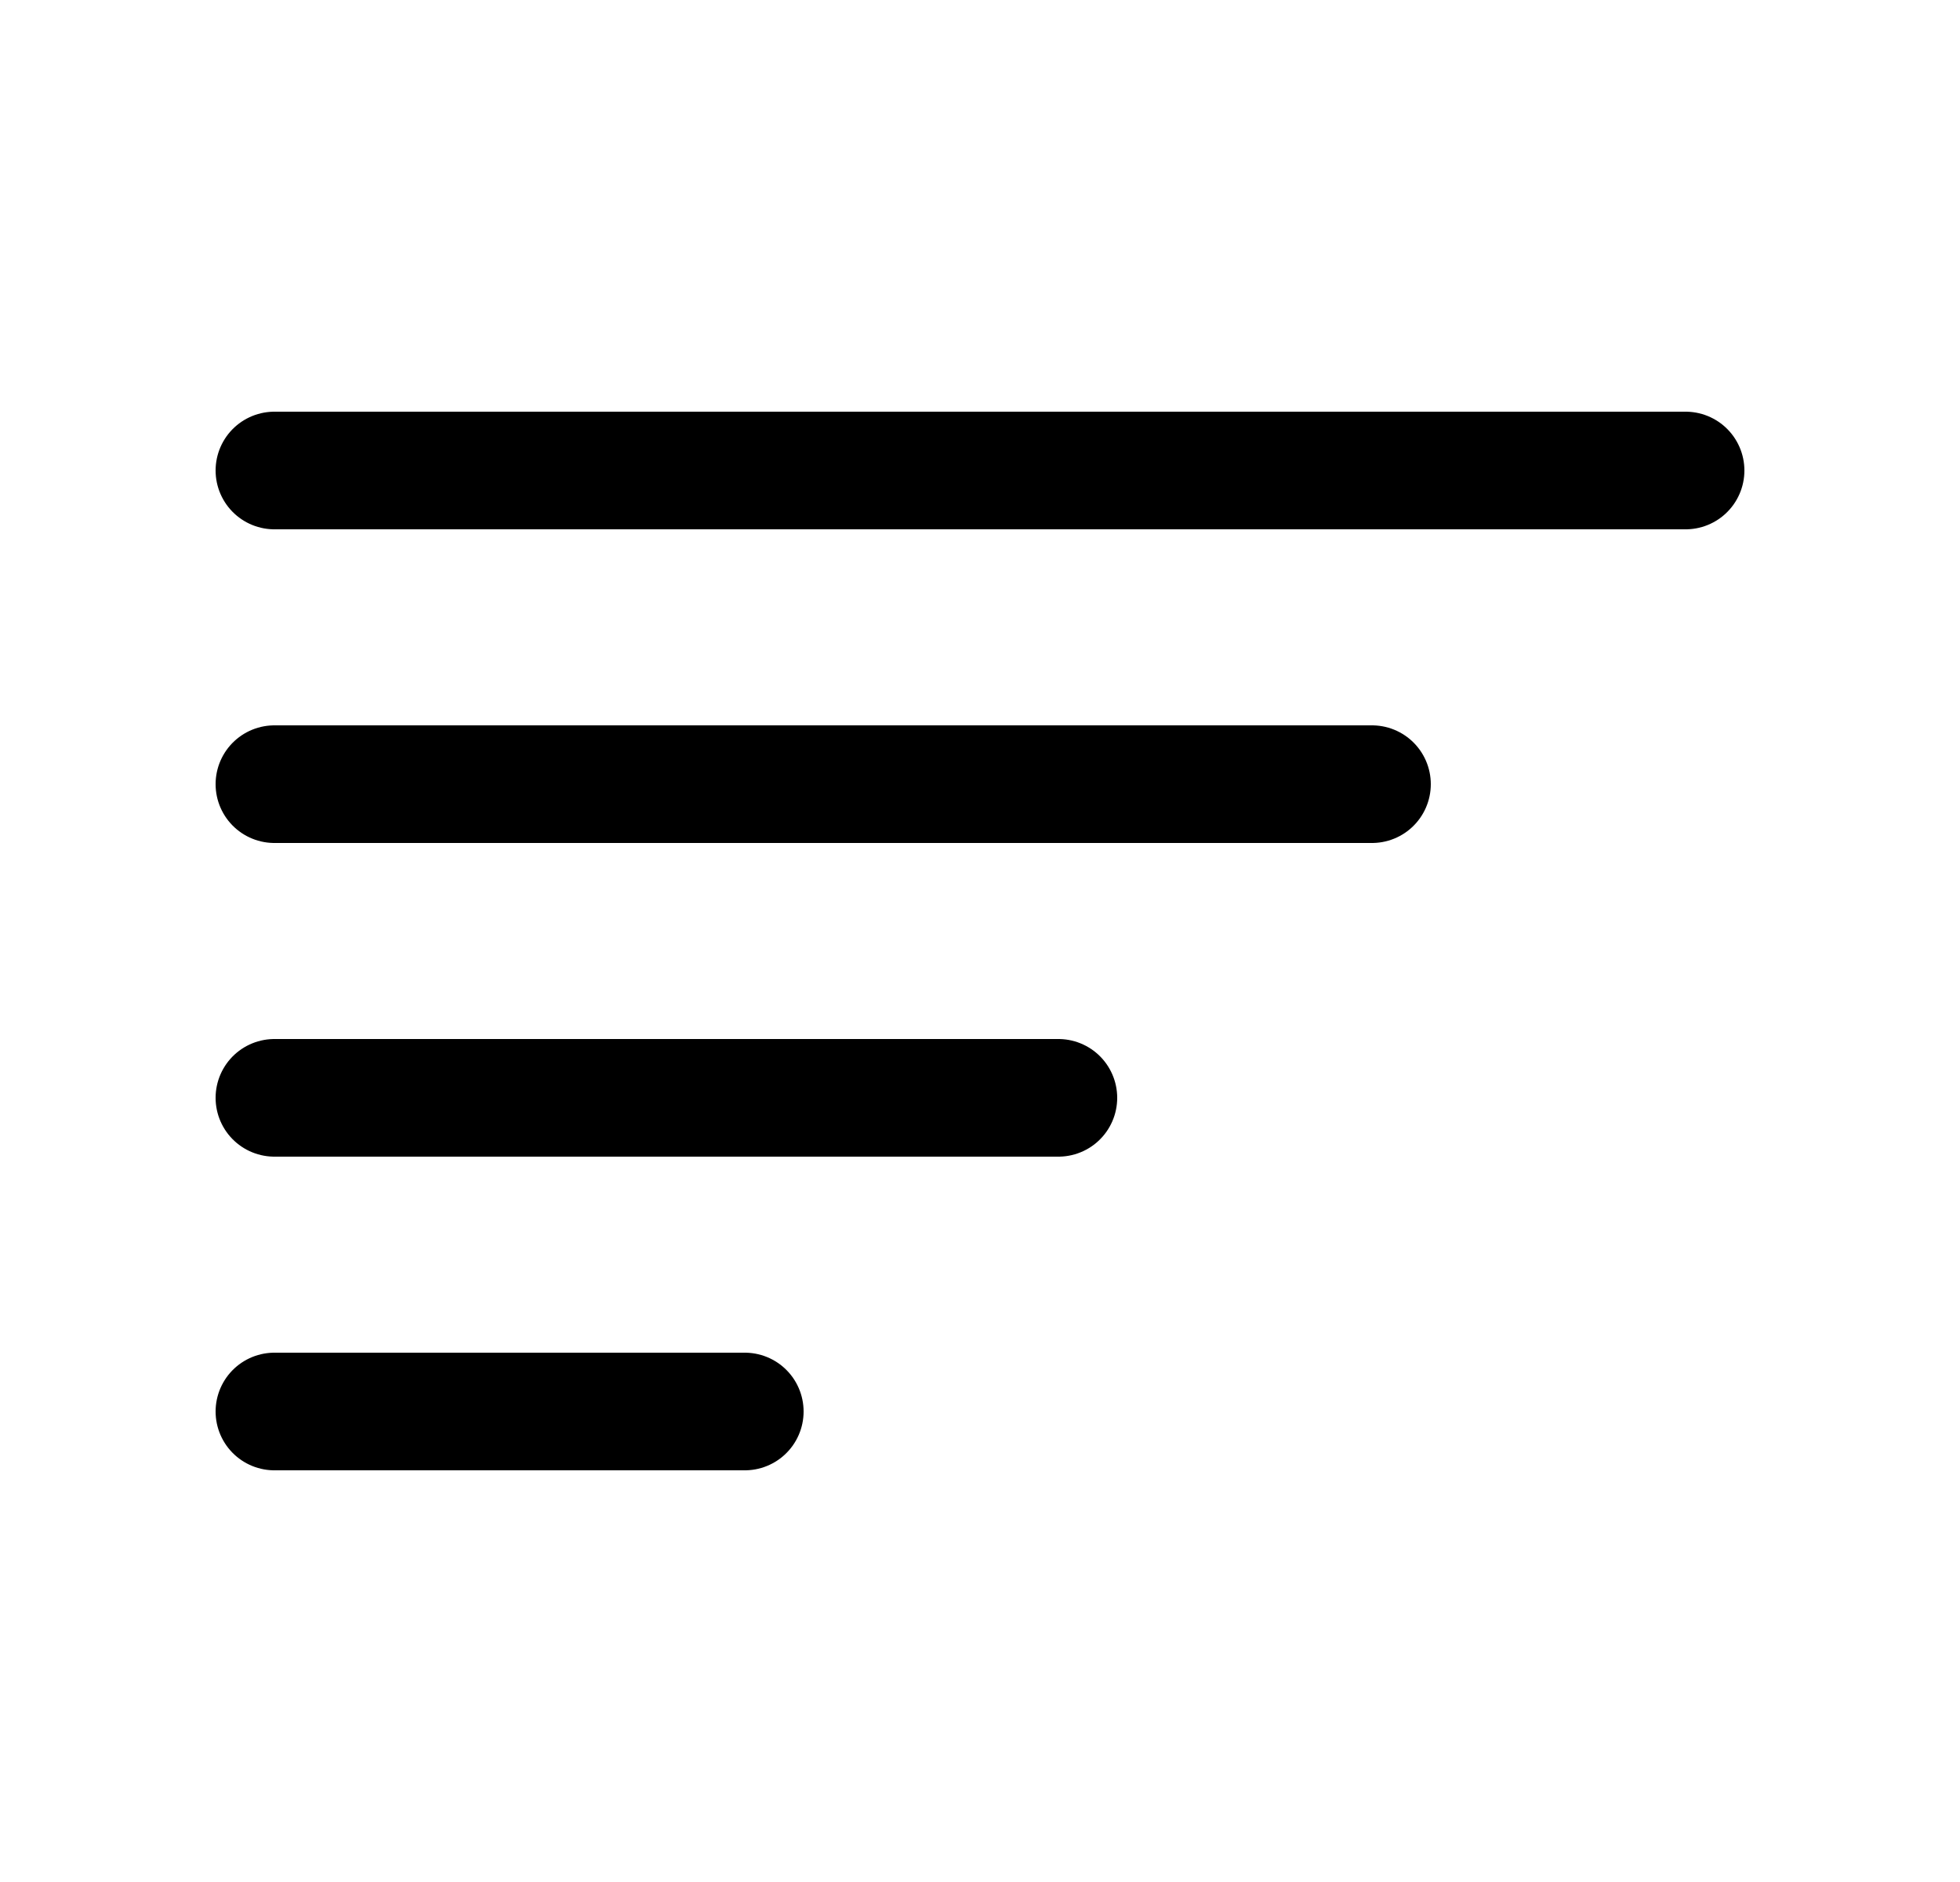 <svg data-aid="icon-sort" width="25" height="24" viewBox="0 0 25 24" fill="none" xmlns="http://www.w3.org/2000/svg" class="col-start-1 col-end-2 row-start-2 row-end-3">
<path d="M17.5 10H3.5" stroke="currentColor" stroke-width="1.5" stroke-linecap="round" stroke-linejoin="round"></path>
<path d="M21.5 6H3.5" stroke="currentColor" stroke-width="1.5" stroke-linecap="round" stroke-linejoin="round"></path>
<path d="M13.5 14H3.5" stroke="currentColor" stroke-width="1.5" stroke-linecap="round" stroke-linejoin="round"></path>
<path d="M9.5 18H3.5" stroke="currentColor" stroke-width="1.5" stroke-linecap="round" stroke-linejoin="round"></path>
</svg>